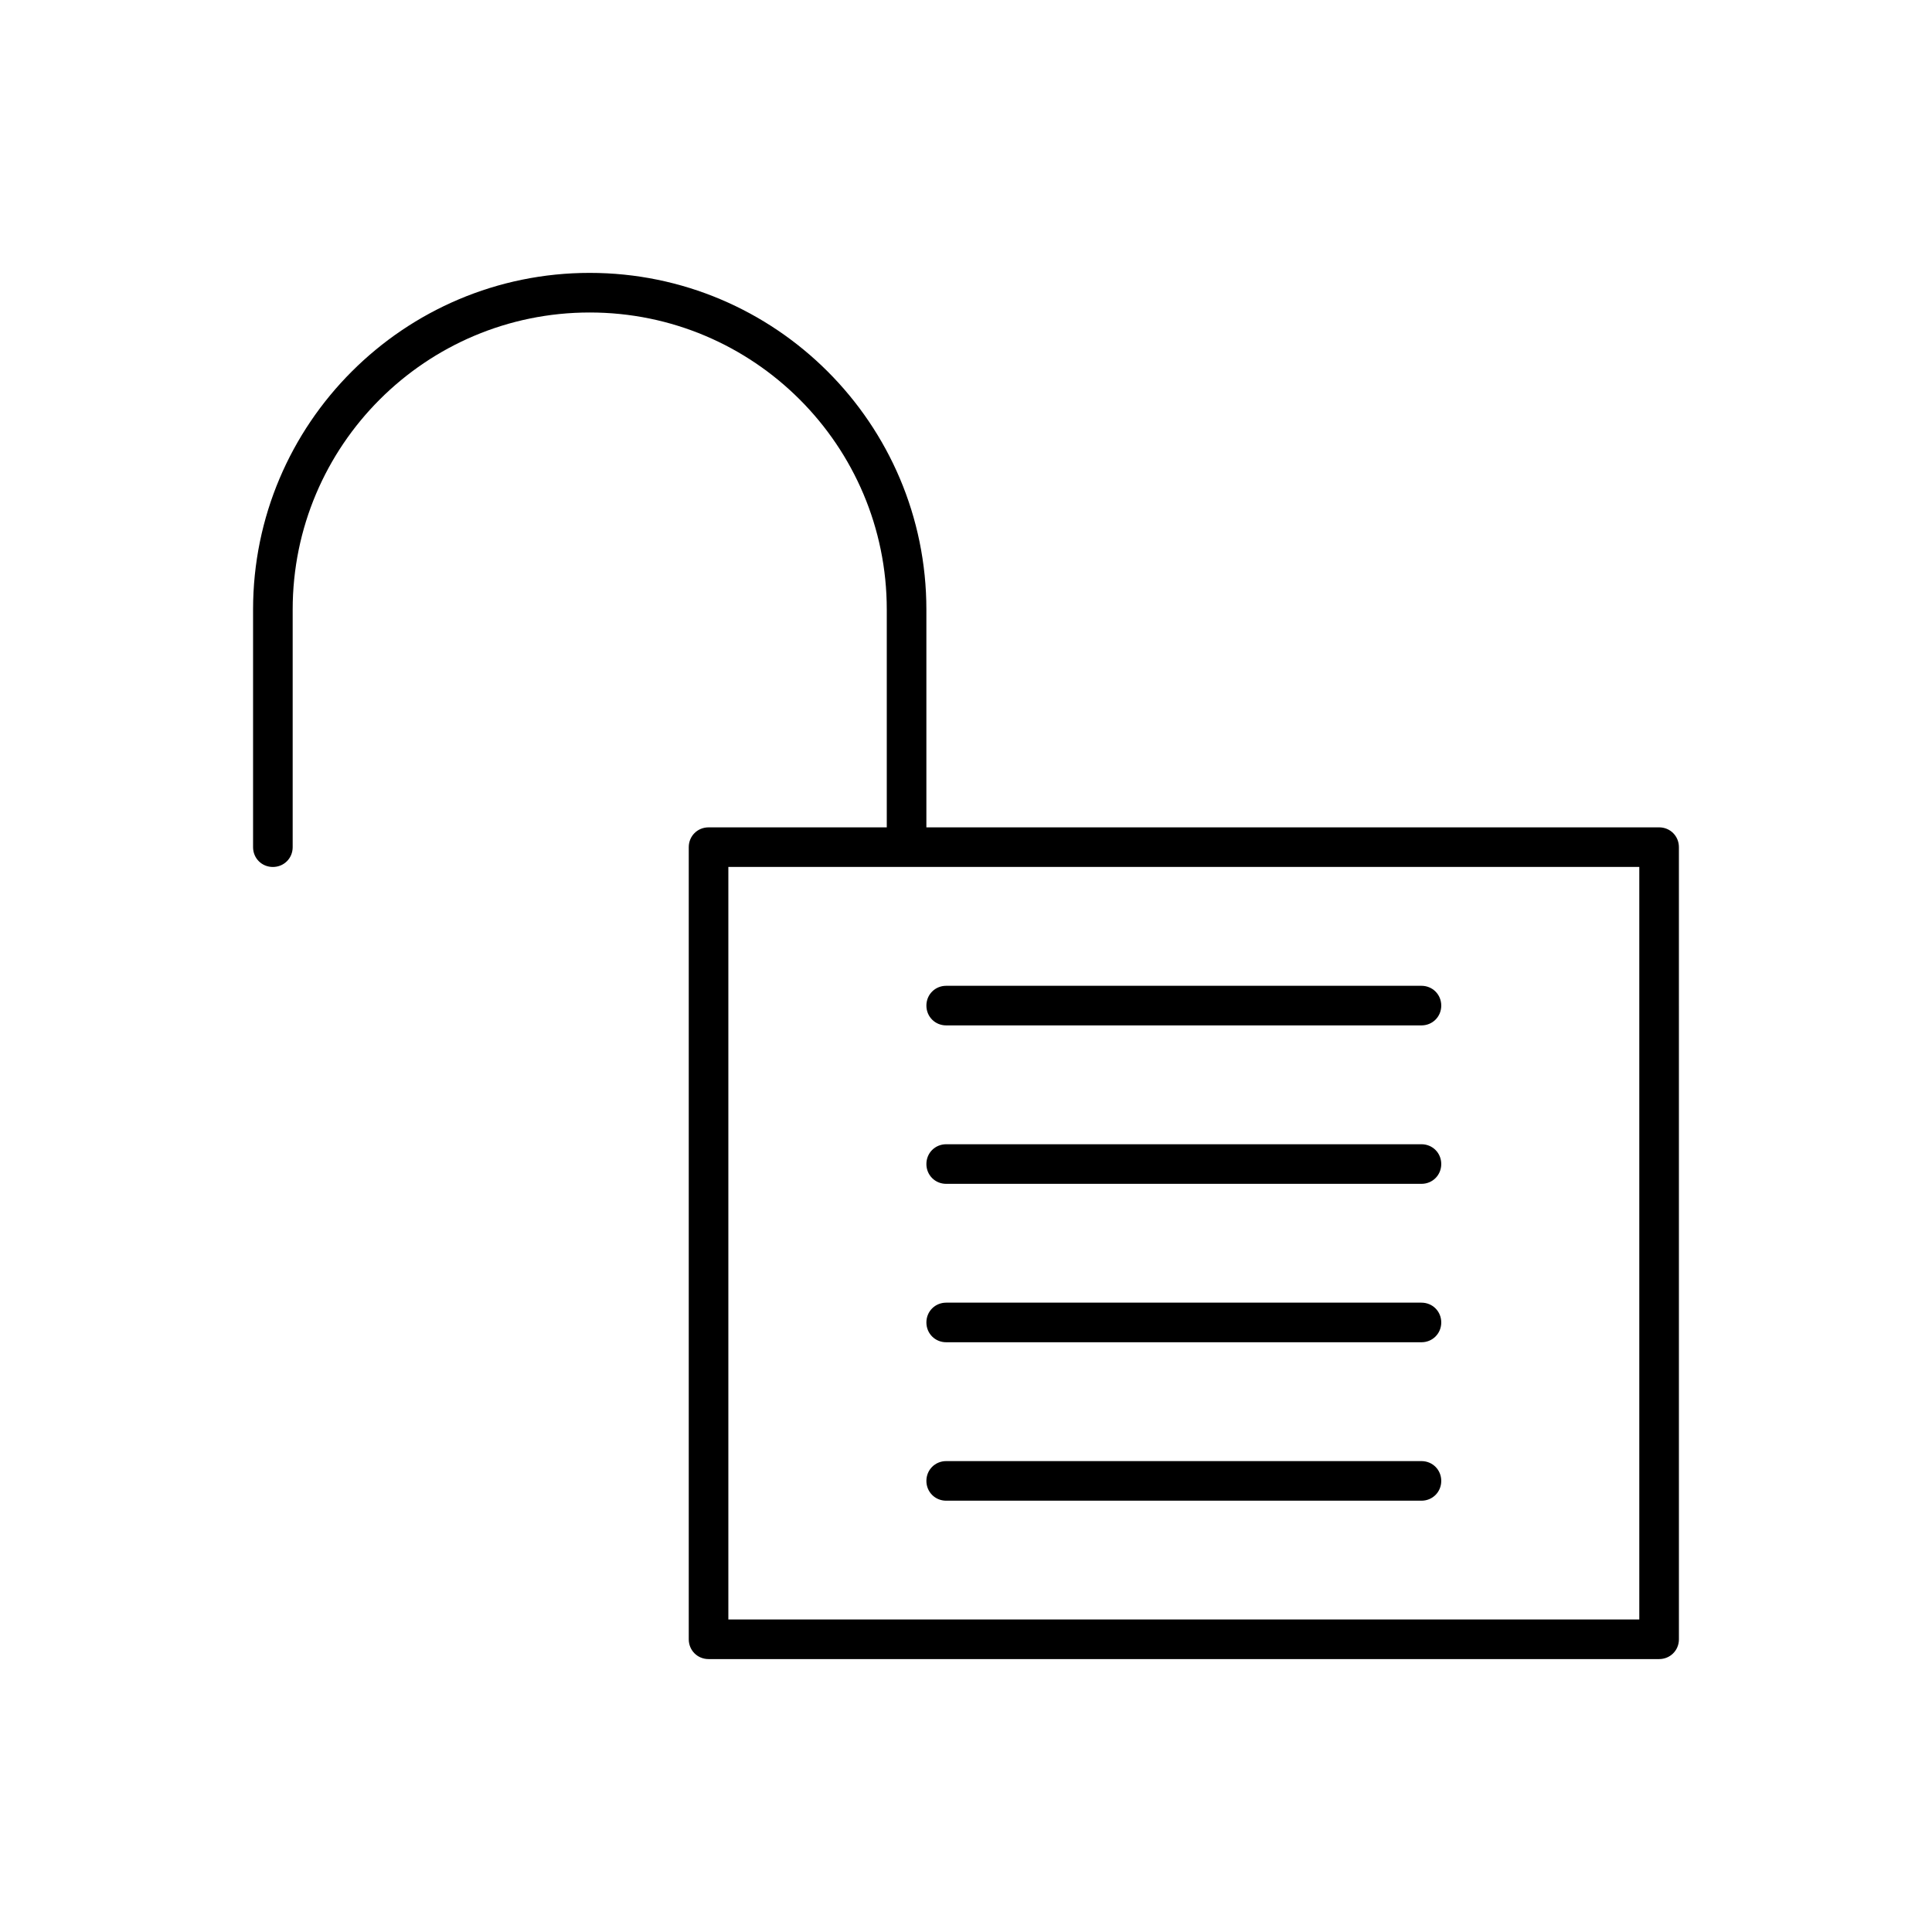 <?xml version="1.0" encoding="UTF-8"?>
<!-- Uploaded to: ICON Repo, www.iconrepo.com, Generator: ICON Repo Mixer Tools -->
<svg fill="#000000" width="800px" height="800px" version="1.1" viewBox="144 144 512 512" xmlns="http://www.w3.org/2000/svg">
 <g>
  <path d="m583.68 363.26h-194.18v-57.727c0-49.227-39.988-89.215-89.215-89.215-49.23-0.004-89.219 39.988-89.219 89.215v62.977c0 2.938 2.309 5.246 5.246 5.246 2.941 0 5.25-2.309 5.25-5.246v-62.977c0-43.453 35.266-78.719 78.719-78.719 43.453-0.004 78.723 35.266 78.723 78.719v57.727h-47.23c-2.938 0-5.246 2.309-5.246 5.246v209.92c0 2.938 2.309 5.246 5.246 5.246h251.91c2.938 0 5.246-2.309 5.246-5.246l-0.004-209.92c0-2.941-2.309-5.25-5.246-5.25zm-5.25 209.92h-241.41v-199.43h241.41z"/>
  <path d="m394.75 415.74h125.95c2.938 0 5.246-2.309 5.246-5.246s-2.309-5.246-5.246-5.246h-125.95c-2.938 0-5.246 2.309-5.246 5.246s2.309 5.246 5.246 5.246z"/>
  <path d="m394.75 457.73h125.95c2.938 0 5.246-2.309 5.246-5.246s-2.309-5.246-5.246-5.246h-125.95c-2.938 0-5.246 2.309-5.246 5.246s2.309 5.246 5.246 5.246z"/>
  <path d="m394.75 499.71h125.95c2.938 0 5.246-2.309 5.246-5.246s-2.309-5.246-5.246-5.246h-125.95c-2.938 0-5.246 2.309-5.246 5.246s2.309 5.246 5.246 5.246z"/>
  <path d="m394.75 541.7h125.95c2.938 0 5.246-2.309 5.246-5.246s-2.309-5.246-5.246-5.246h-125.95c-2.938 0-5.246 2.309-5.246 5.246s2.309 5.246 5.246 5.246z"/>
 </g>
</svg>